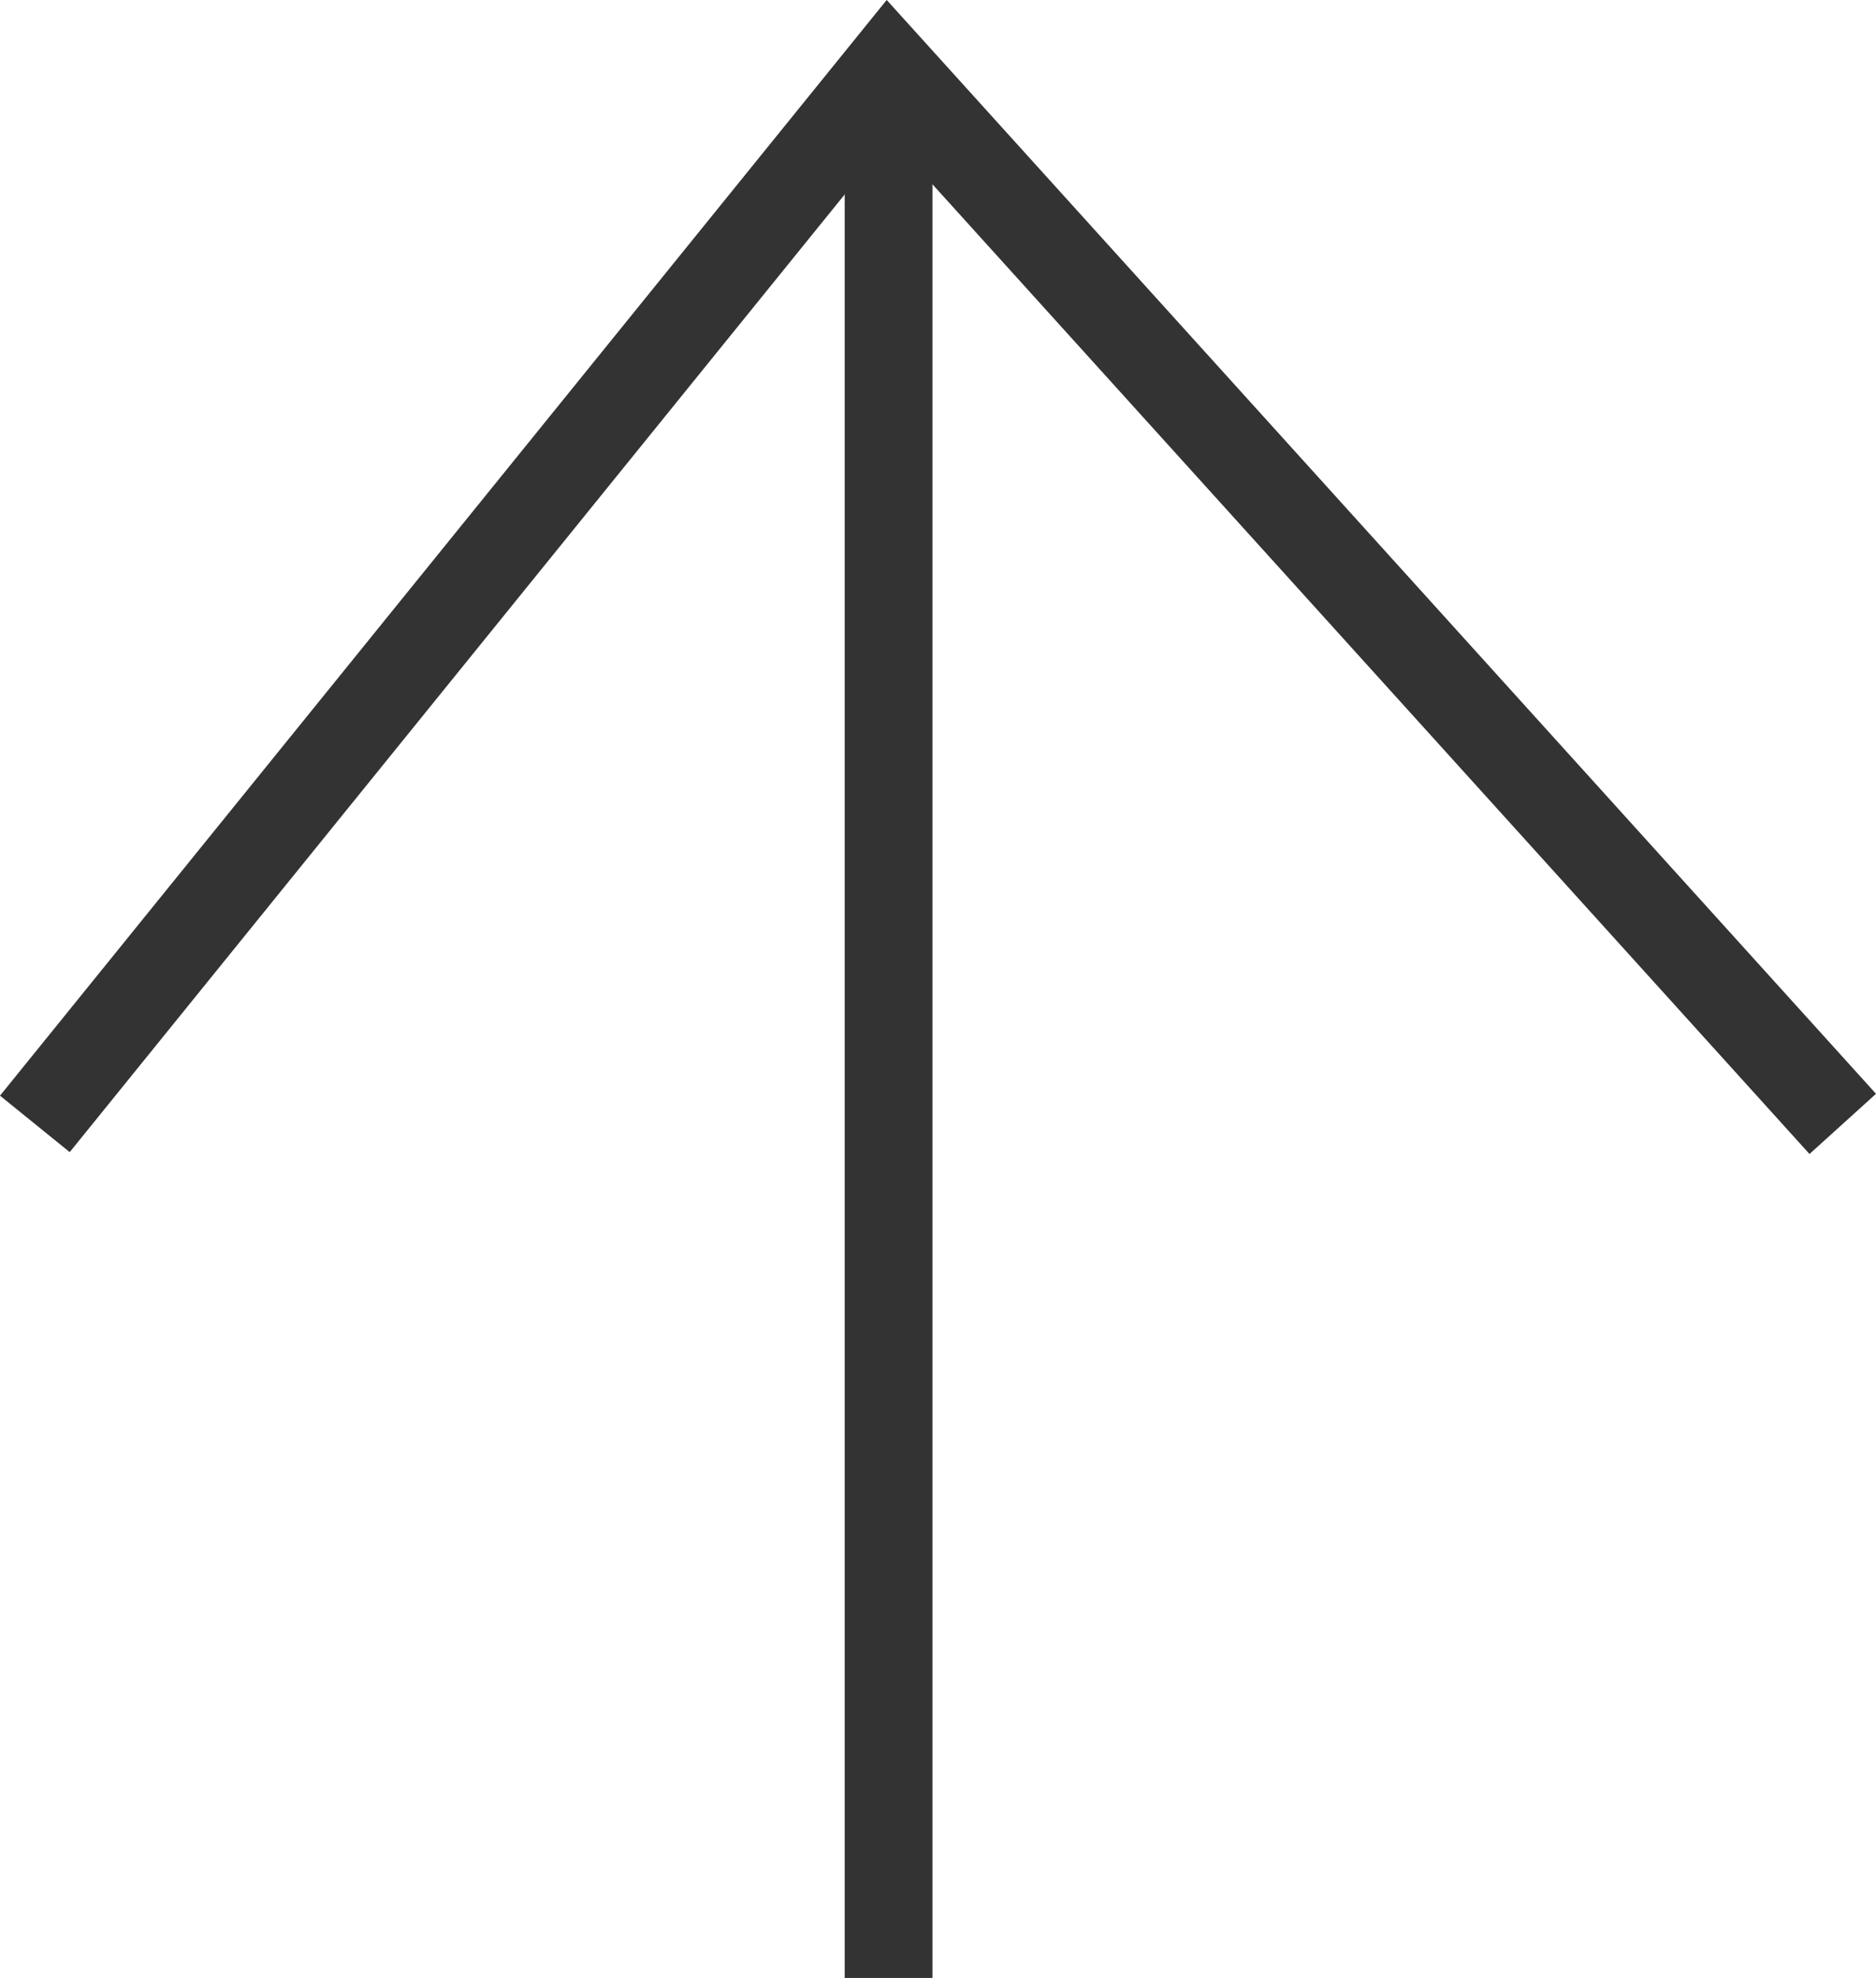 <?xml version="1.0" encoding="UTF-8"?>
<svg id="_レイヤー_2" data-name="レイヤー_2" xmlns="http://www.w3.org/2000/svg" width="18.678" height="19.686" viewBox="0 0 18.678 19.686">
  <g id="_フッター" data-name="フッター">
    <g>
      <polyline points=".347 11.186 8.847 .686 18.347 11.186" style="fill: none; stroke: #333; stroke-miterlimit: 10; stroke-width: .893px;"/>
      <line x1="8.847" y1="19.686" x2="8.847" y2=".686" style="fill: none; stroke: #333; stroke-miterlimit: 10; stroke-width: .874px;"/>
    </g>
  </g>
</svg>